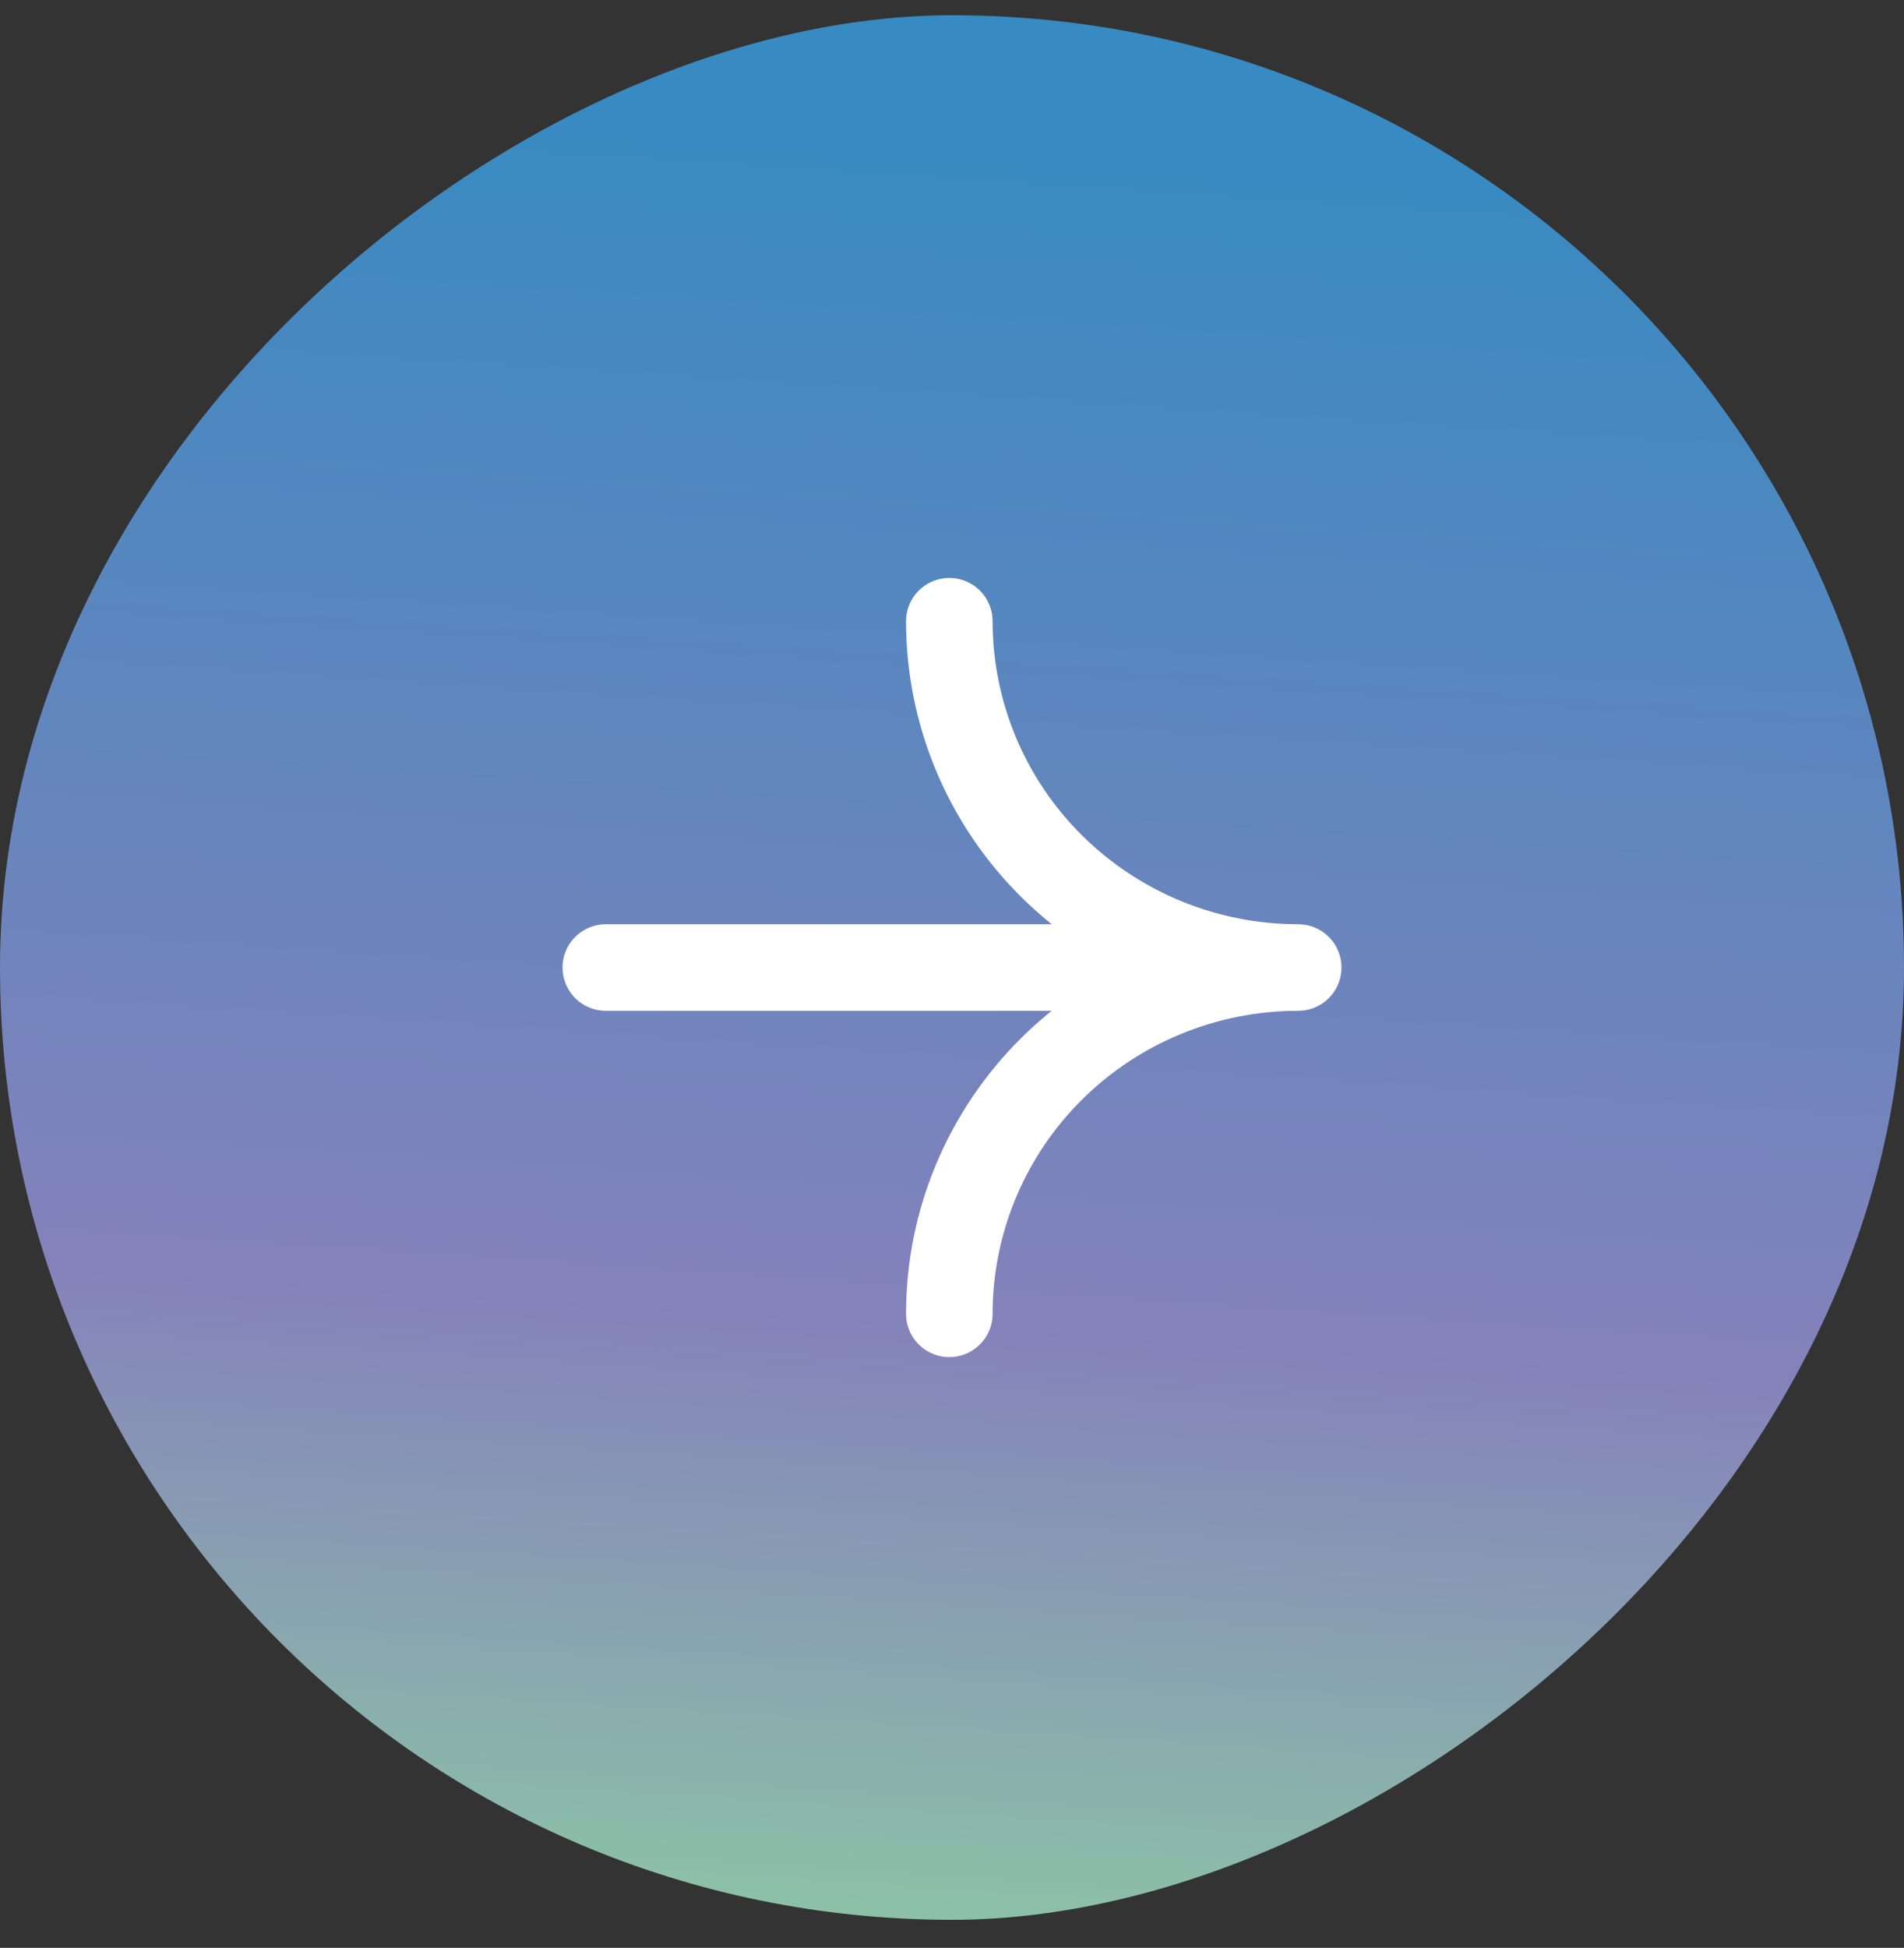 <svg width="44" height="45" viewBox="0 0 44 45" fill="none" xmlns="http://www.w3.org/2000/svg">
<rect x="0" y="0" width="44" height="45" fill="#333333" stroke="none"/>
<rect y="44.352" width="44" height="44" rx="22" transform="rotate(-90 0 44.352)" fill="url(#paint0_linear_23990_3428)"/>
<path d="M21.938 30.352C21.938 28.23 22.788 26.195 24.299 24.695C25.811 23.194 27.862 22.352 30 22.352M30 22.352C28.941 22.352 27.893 22.145 26.915 21.743C25.937 21.34 25.048 20.751 24.299 20.008C23.551 19.265 22.957 18.384 22.552 17.413C22.147 16.442 21.938 15.402 21.938 14.352M30 22.352H14" stroke="white" stroke-width="2" stroke-linecap="round" stroke-linejoin="round"/>
<defs>
<linearGradient id="paint0_linear_23990_3428" x1="-0.758" y1="44.352" x2="46.674" y2="47.452" gradientUnits="userSpaceOnUse">
<stop stop-color="#8DCBA4"/>
<stop offset="0.335" stop-color="#8582BB"/>
<stop offset="0.91" stop-color="#388AC2"/>
</linearGradient>
</defs>
</svg>
